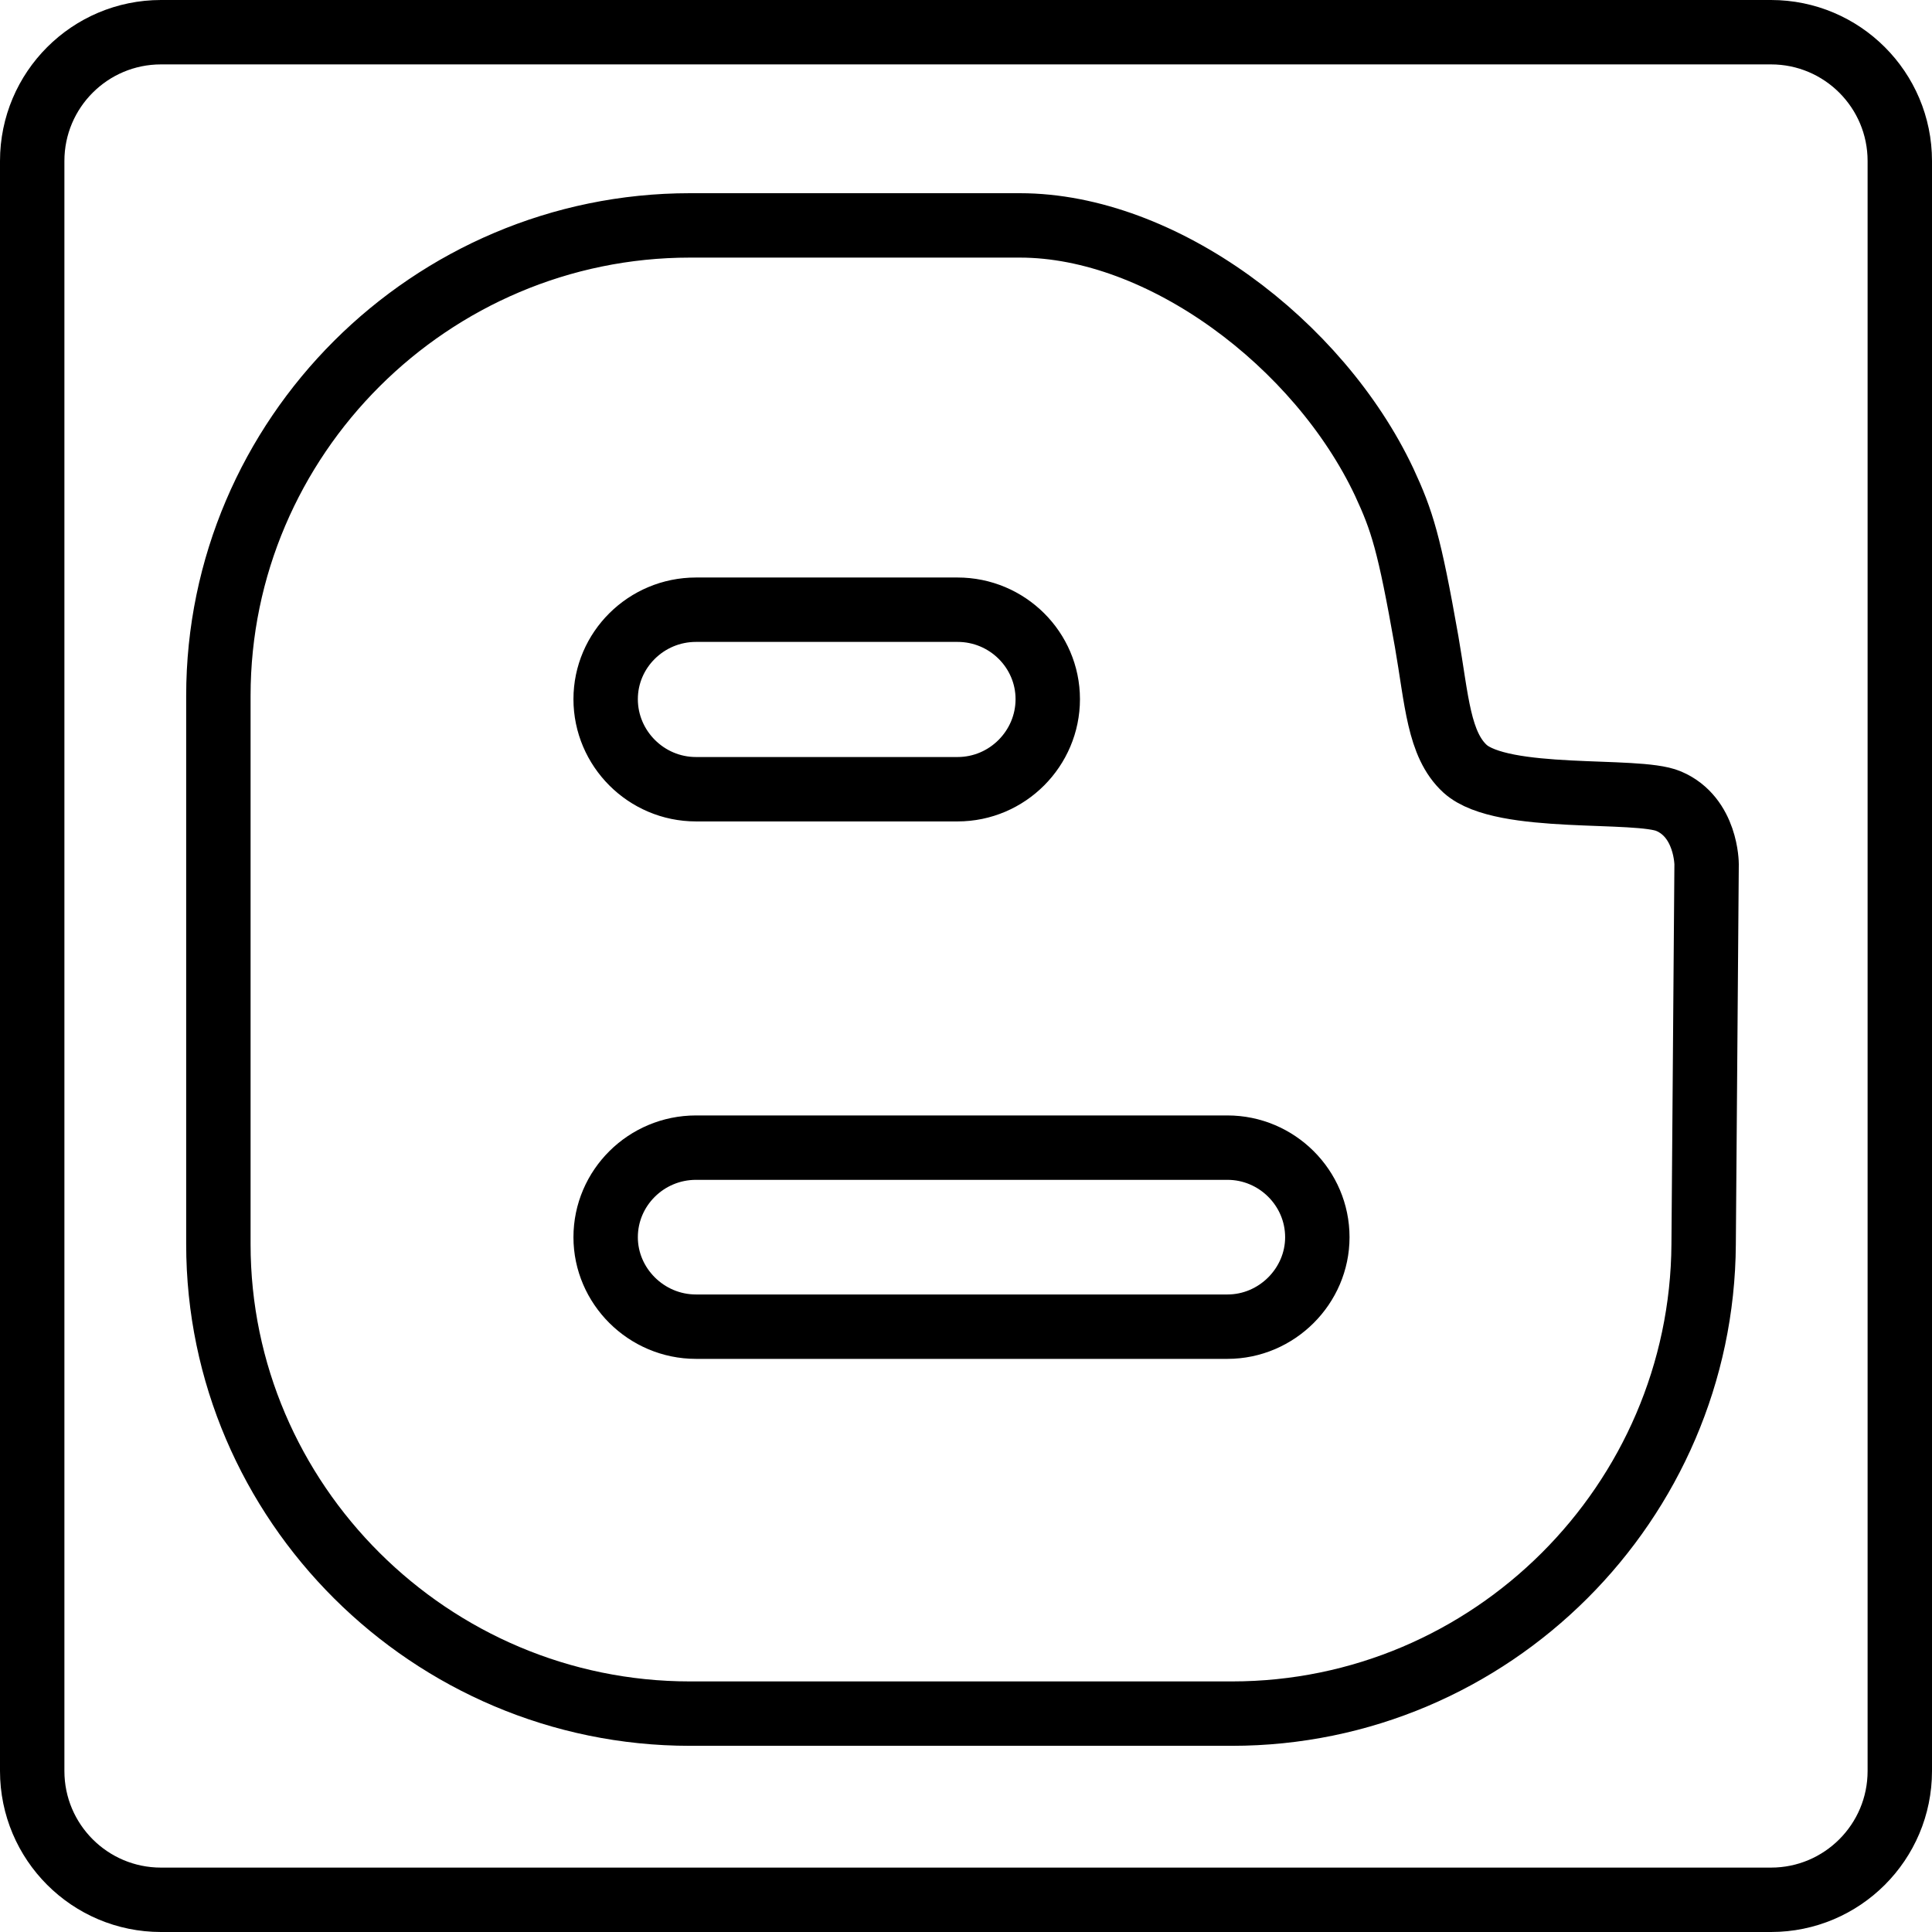 <?xml version="1.0" ?><svg height="60px" version="1.1" viewBox="0 0 60 60" width="60px" xmlns="http://www.w3.org/2000/svg" xmlns:xlink="http://www.w3.org/1999/xlink"><title/><desc/><defs/><g fill="none" fill-rule="evenodd" id="Page-1" stroke="none" stroke-width="1"><g id="Blogger" stroke="#000000" stroke-width="2" transform="translate(1, 1)"><path d="M31.539,20.713 C31.539,19.187 30.287,17.935 28.737,17.935 L20.615,17.935 C19.065,17.935 17.809,19.187 17.809,20.713 C17.809,22.244 19.065,23.51 20.615,23.51 L28.737,23.51 C30.287,23.51 31.539,22.244 31.539,20.713 L31.539,20.713 Z M39.911,37.423 C39.911,35.893 38.655,34.641 37.119,34.641 L20.615,34.641 C19.065,34.641 17.809,35.893 17.809,37.423 C17.809,38.935 19.065,40.201 20.615,40.201 L37.119,40.201 C38.655,40.201 39.911,38.935 39.911,37.423 L39.911,37.423 Z M52,25.84 L51.908,37.64 C51.86,45.651 45.318,52.218 37.258,52.218 L20.428,52.218 C12.368,52.218 5.782,45.651 5.782,37.64 L5.782,20.607 C5.782,12.577 12.368,6 20.428,6 L30.672,6 C35.092,6 39.959,9.674 41.986,13.968 C42.545,15.172 42.766,15.865 43.305,18.922 C43.623,20.752 43.676,22.119 44.499,22.875 C45.659,23.924 49.843,23.462 50.82,23.881 C52,24.381 52,25.84 52,25.84 L52,25.84 Z" id="Stroke-27"/><path d="M54,58 L4,58 C1.791,58 0,56.209 0,54 L0,4 C0,1.791 1.791,0 4,0 L54,0 C56.209,0 58,1.791 58,4 L58,54 C58,56.209 56.209,58 54,58 L54,58 Z" id="Stroke-118" stroke-linejoin="round"/></g></g></svg>